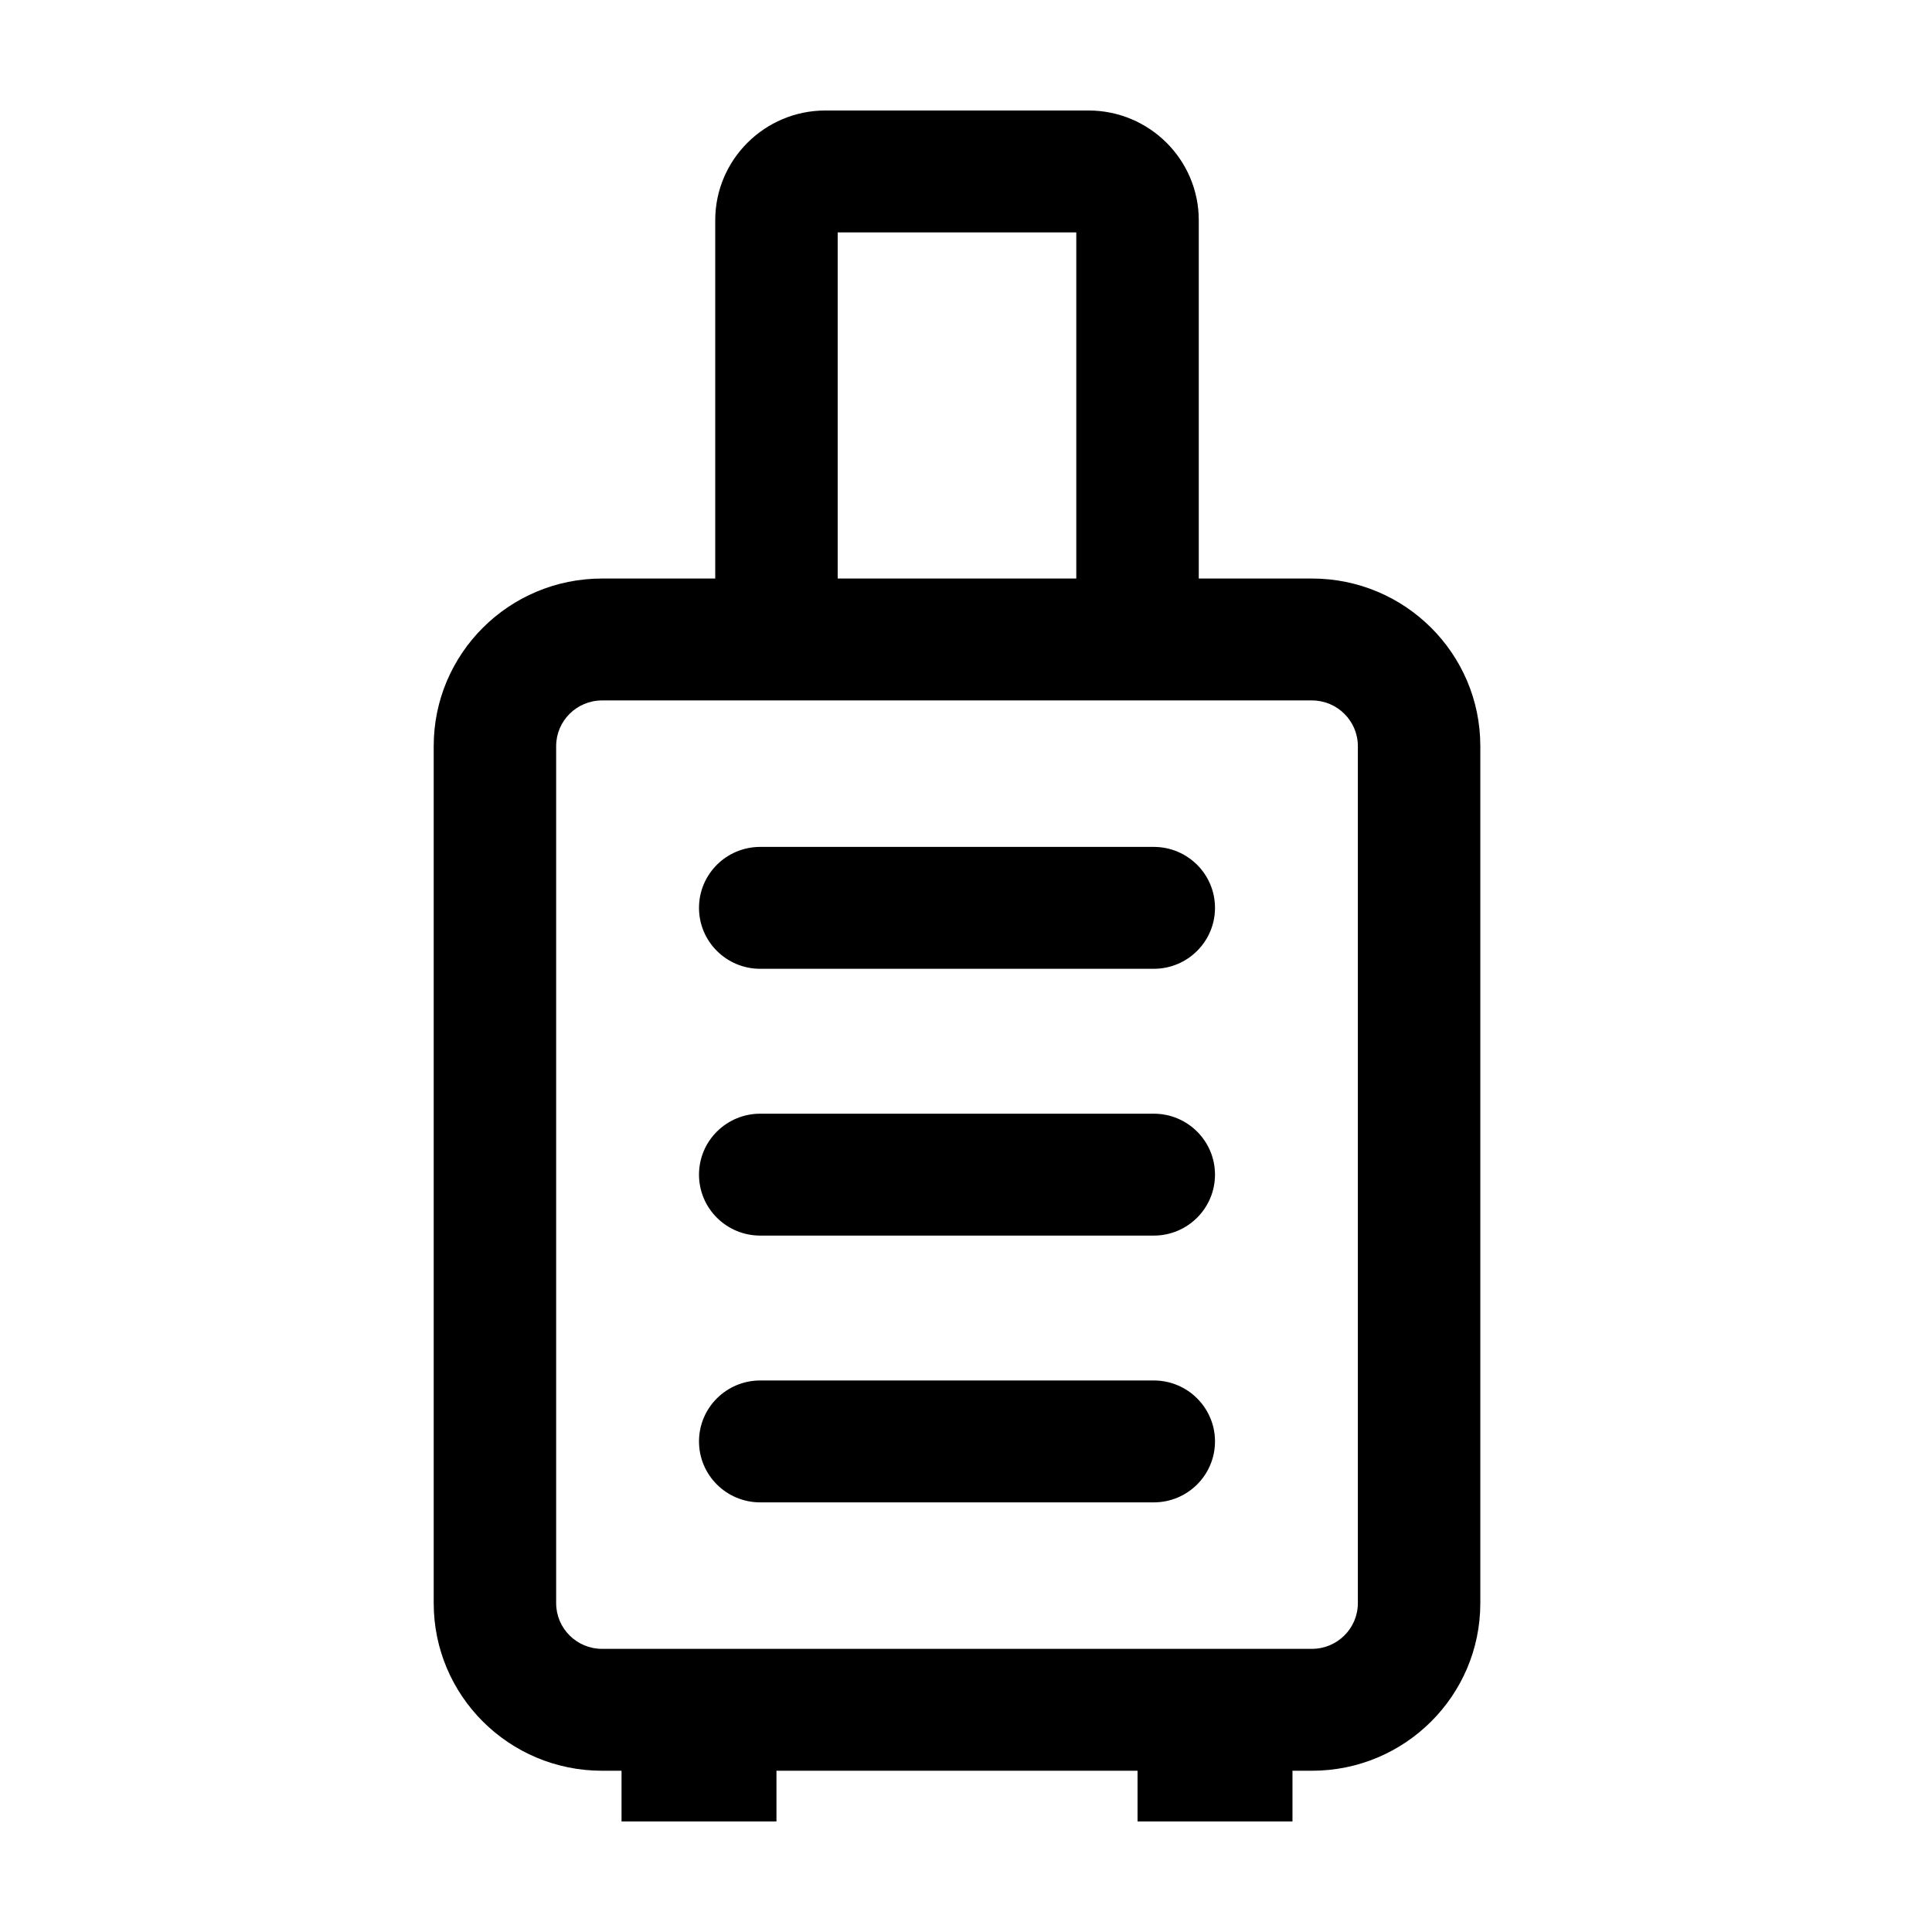<?xml version="1.0" encoding="UTF-8"?>
<!-- The Best Svg Icon site in the world: iconSvg.co, Visit us! https://iconsvg.co -->
<svg fill="#000000" width="800px" height="800px" version="1.1" viewBox="144 144 512 512" xmlns="http://www.w3.org/2000/svg">
 <path d="m449.76 509.84h-104.29c-8.961 0-16.227 7.234-16.227 16.152 0 8.922 7.266 16.152 16.227 16.152h104.29c8.961 0 16.227-7.231 16.227-16.152 0-8.918-7.266-16.152-16.227-16.152zm0-70.699h-104.29c-8.961 0-16.227 7.231-16.227 16.152s7.266 16.152 16.227 16.152h104.29c8.961 0 16.227-7.231 16.227-16.152s-7.266-16.152-16.227-16.152zm0-70.703h-104.29c-8.961 0-16.227 7.234-16.227 16.152 0 8.926 7.266 16.152 16.227 16.152h104.29c8.961 0 16.227-7.227 16.227-16.152 0-8.918-7.266-16.152-16.227-16.152zm54.086 200.42c0 6.676-5.457 12.105-12.16 12.105h-188.14c-6.711 0-12.16-5.43-12.16-12.105v-227.13c0-6.676 5.449-12.105 12.16-12.105h188.14c6.703 0 12.16 5.43 12.16 12.105zm-137.85-363.27h63.23v91.73h-63.23zm125.69 91.73h-30v-94.961c0-16.035-13.102-29.074-29.211-29.074h-69.723c-16.102 0-29.207 13.039-29.207 29.074v94.961h-29.996c-24.645 0-44.613 19.883-44.613 44.41v227.13c0 24.527 19.969 44.41 44.613 44.41h5.164v13.438h41.059v-13.438h95.688v13.438h41.059v-13.438h5.168c24.637 0 44.613-19.883 44.613-44.41v-227.13c0-24.527-19.977-44.41-44.613-44.41z" fill-rule="evenodd"/>
</svg>